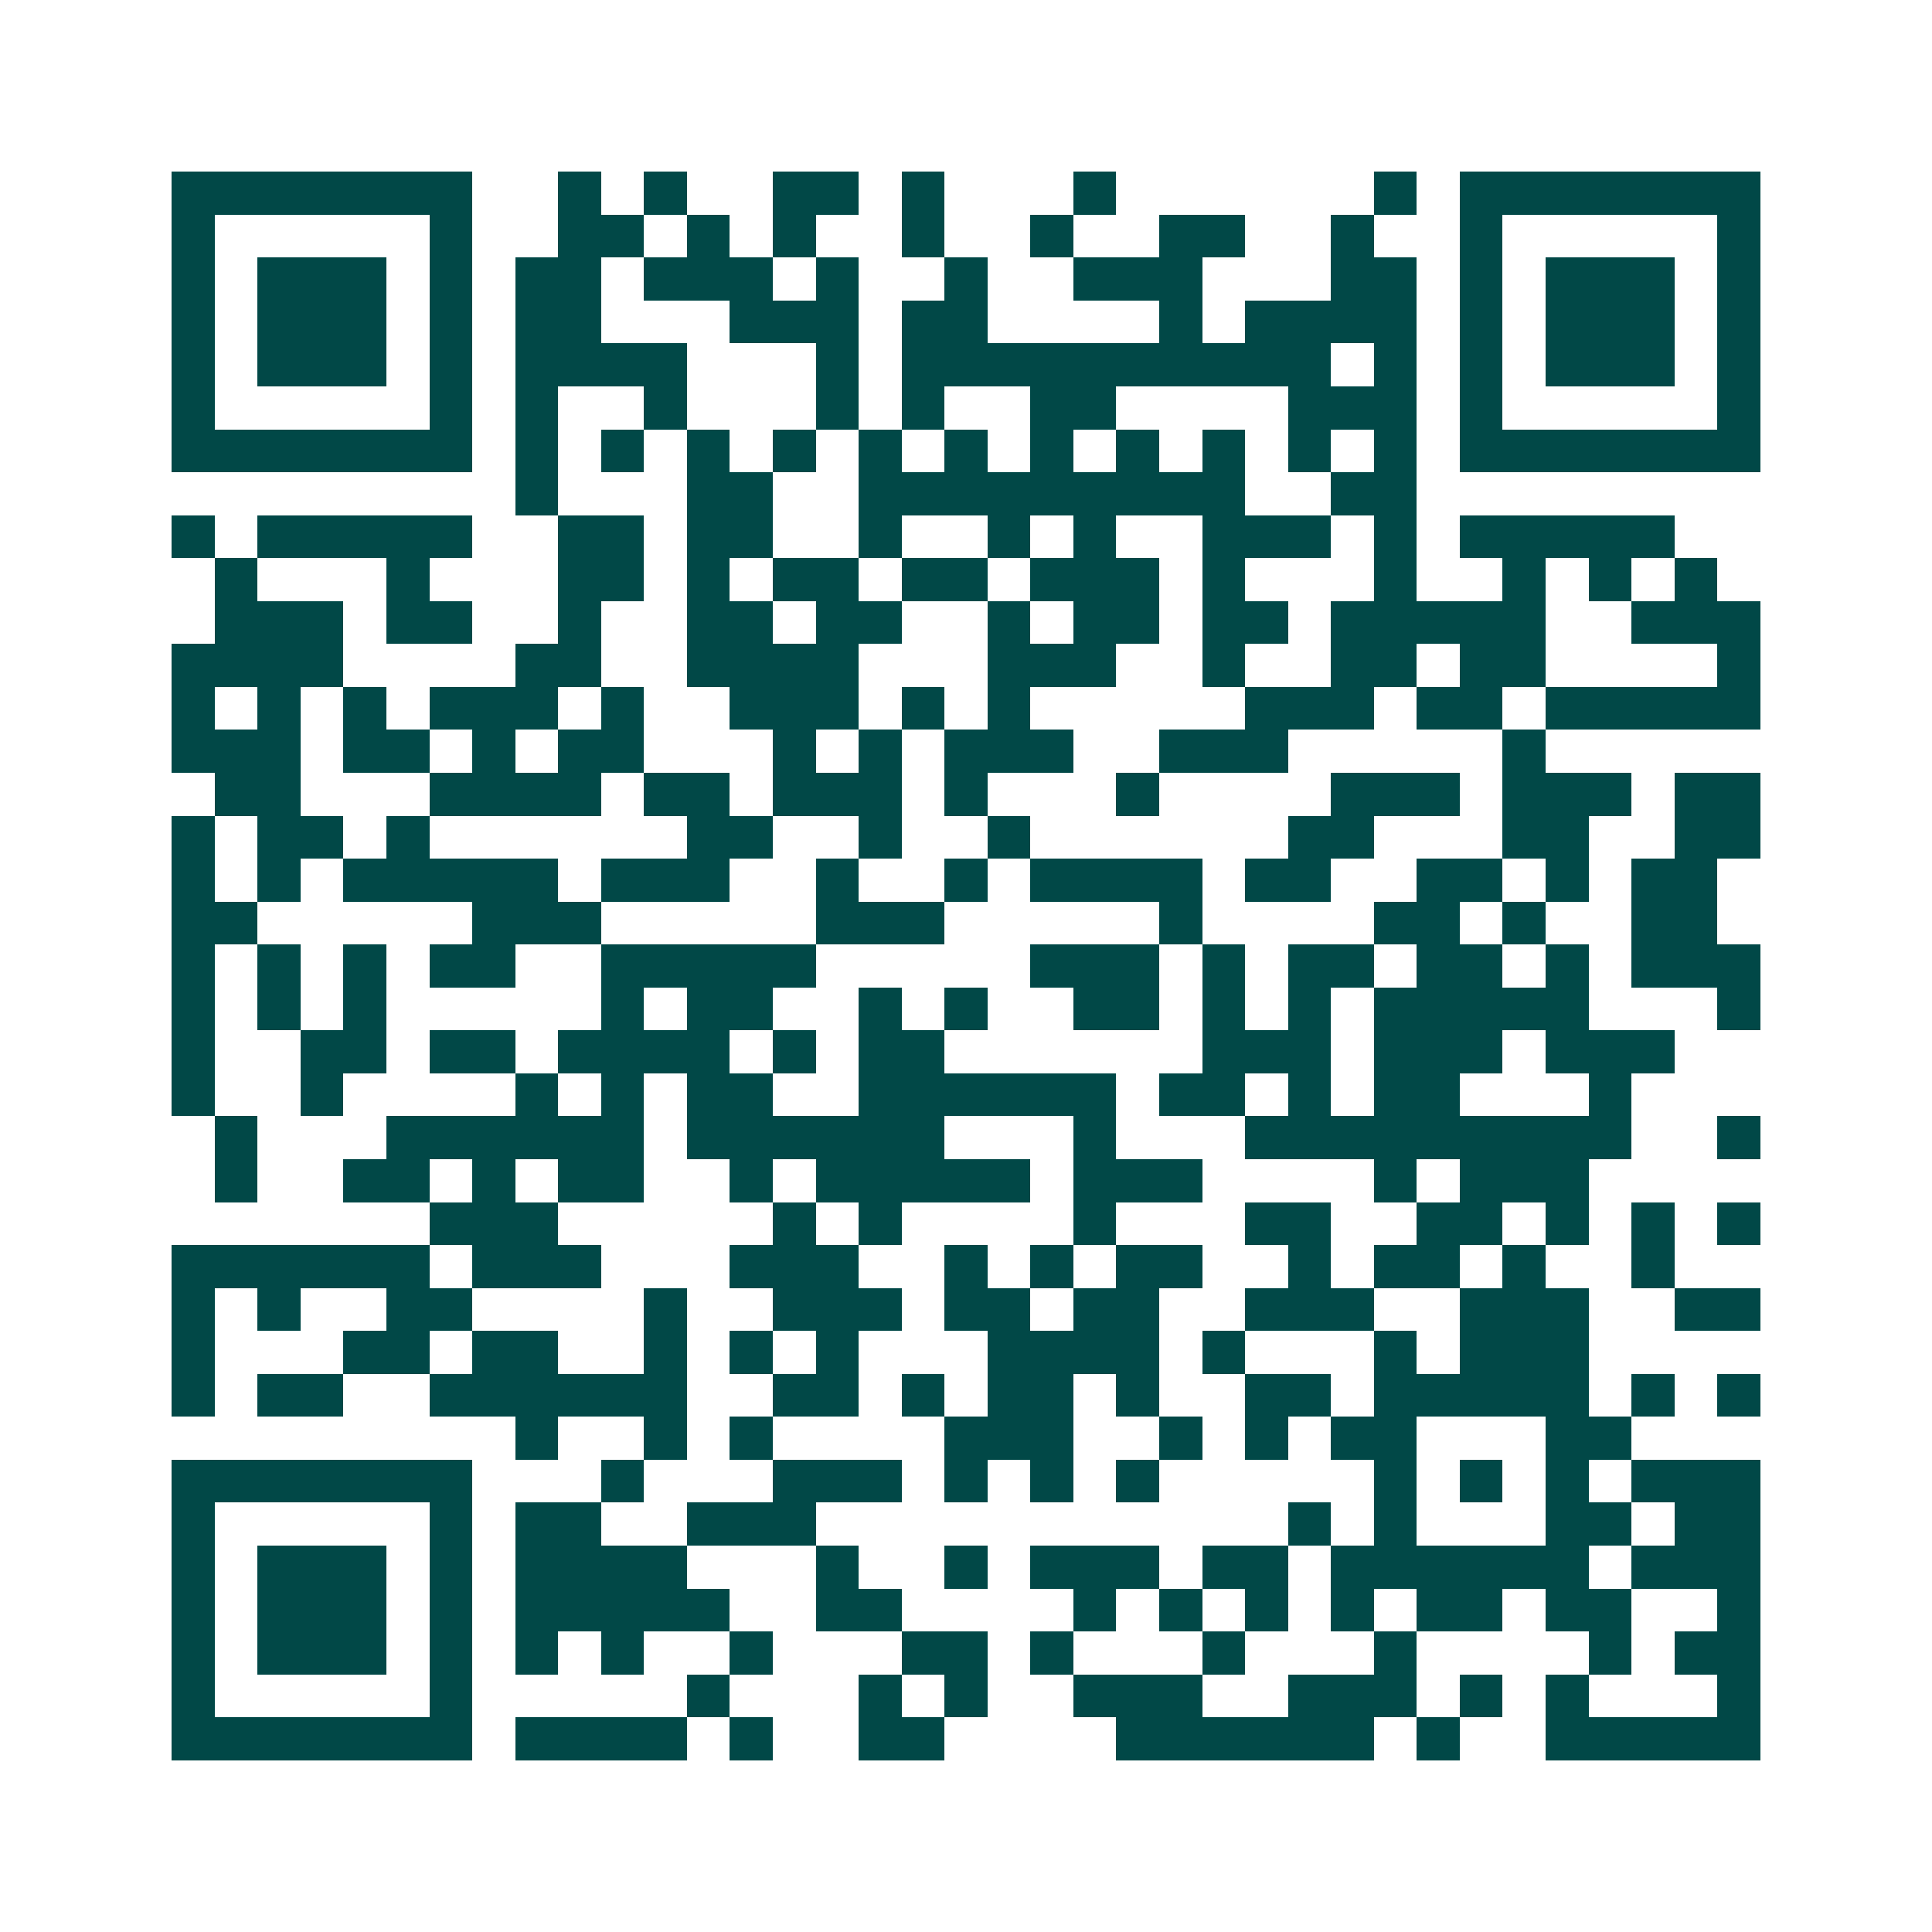 <svg xmlns="http://www.w3.org/2000/svg" width="200" height="200" viewBox="0 0 45 45" shape-rendering="crispEdges"><path fill="#ffffff" d="M0 0h45v45H0z"/><path stroke="#014847" d="M4 4.5h7m2 0h1m1 0h1m2 0h2m1 0h1m3 0h1m6 0h1m1 0h7M4 5.5h1m5 0h1m2 0h2m1 0h1m1 0h1m2 0h1m2 0h1m2 0h2m2 0h1m2 0h1m5 0h1M4 6.5h1m1 0h3m1 0h1m1 0h2m1 0h3m1 0h1m2 0h1m2 0h3m3 0h2m1 0h1m1 0h3m1 0h1M4 7.5h1m1 0h3m1 0h1m1 0h2m3 0h3m1 0h2m4 0h1m1 0h4m1 0h1m1 0h3m1 0h1M4 8.5h1m1 0h3m1 0h1m1 0h4m3 0h1m1 0h10m1 0h1m1 0h1m1 0h3m1 0h1M4 9.5h1m5 0h1m1 0h1m2 0h1m3 0h1m1 0h1m2 0h2m4 0h3m1 0h1m5 0h1M4 10.5h7m1 0h1m1 0h1m1 0h1m1 0h1m1 0h1m1 0h1m1 0h1m1 0h1m1 0h1m1 0h1m1 0h1m1 0h7M12 11.5h1m3 0h2m2 0h9m2 0h2M4 12.5h1m1 0h5m2 0h2m1 0h2m2 0h1m2 0h1m1 0h1m2 0h3m1 0h1m1 0h5M5 13.5h1m3 0h1m3 0h2m1 0h1m1 0h2m1 0h2m1 0h3m1 0h1m3 0h1m2 0h1m1 0h1m1 0h1M5 14.5h3m1 0h2m2 0h1m2 0h2m1 0h2m2 0h1m1 0h2m1 0h2m1 0h5m2 0h3M4 15.5h4m4 0h2m2 0h4m3 0h3m2 0h1m2 0h2m1 0h2m4 0h1M4 16.5h1m1 0h1m1 0h1m1 0h3m1 0h1m2 0h3m1 0h1m1 0h1m5 0h3m1 0h2m1 0h5M4 17.5h3m1 0h2m1 0h1m1 0h2m3 0h1m1 0h1m1 0h3m2 0h3m5 0h1M5 18.5h2m3 0h4m1 0h2m1 0h3m1 0h1m3 0h1m4 0h3m1 0h3m1 0h2M4 19.5h1m1 0h2m1 0h1m6 0h2m2 0h1m2 0h1m6 0h2m3 0h2m2 0h2M4 20.5h1m1 0h1m1 0h5m1 0h3m2 0h1m2 0h1m1 0h4m1 0h2m2 0h2m1 0h1m1 0h2M4 21.5h2m5 0h3m5 0h3m5 0h1m4 0h2m1 0h1m2 0h2M4 22.5h1m1 0h1m1 0h1m1 0h2m2 0h5m5 0h3m1 0h1m1 0h2m1 0h2m1 0h1m1 0h3M4 23.5h1m1 0h1m1 0h1m5 0h1m1 0h2m2 0h1m1 0h1m2 0h2m1 0h1m1 0h1m1 0h5m3 0h1M4 24.5h1m2 0h2m1 0h2m1 0h4m1 0h1m1 0h2m6 0h3m1 0h3m1 0h3M4 25.5h1m2 0h1m4 0h1m1 0h1m1 0h2m2 0h6m1 0h2m1 0h1m1 0h2m3 0h1M5 26.5h1m3 0h6m1 0h6m3 0h1m3 0h9m2 0h1M5 27.5h1m2 0h2m1 0h1m1 0h2m2 0h1m1 0h5m1 0h3m4 0h1m1 0h3M10 28.5h3m5 0h1m1 0h1m4 0h1m3 0h2m2 0h2m1 0h1m1 0h1m1 0h1M4 29.5h6m1 0h3m3 0h3m2 0h1m1 0h1m1 0h2m2 0h1m1 0h2m1 0h1m2 0h1M4 30.5h1m1 0h1m2 0h2m4 0h1m2 0h3m1 0h2m1 0h2m2 0h3m2 0h3m2 0h2M4 31.5h1m3 0h2m1 0h2m2 0h1m1 0h1m1 0h1m3 0h4m1 0h1m3 0h1m1 0h3M4 32.5h1m1 0h2m2 0h6m2 0h2m1 0h1m1 0h2m1 0h1m2 0h2m1 0h5m1 0h1m1 0h1M12 33.5h1m2 0h1m1 0h1m4 0h3m2 0h1m1 0h1m1 0h2m3 0h2M4 34.5h7m3 0h1m3 0h3m1 0h1m1 0h1m1 0h1m5 0h1m1 0h1m1 0h1m1 0h3M4 35.5h1m5 0h1m1 0h2m2 0h3m11 0h1m1 0h1m3 0h2m1 0h2M4 36.5h1m1 0h3m1 0h1m1 0h4m3 0h1m2 0h1m1 0h3m1 0h2m1 0h6m1 0h3M4 37.5h1m1 0h3m1 0h1m1 0h5m2 0h2m4 0h1m1 0h1m1 0h1m1 0h1m1 0h2m1 0h2m2 0h1M4 38.5h1m1 0h3m1 0h1m1 0h1m1 0h1m2 0h1m3 0h2m1 0h1m3 0h1m3 0h1m4 0h1m1 0h2M4 39.5h1m5 0h1m5 0h1m3 0h1m1 0h1m2 0h3m2 0h3m1 0h1m1 0h1m3 0h1M4 40.5h7m1 0h4m1 0h1m2 0h2m4 0h6m1 0h1m2 0h5"/></svg>
